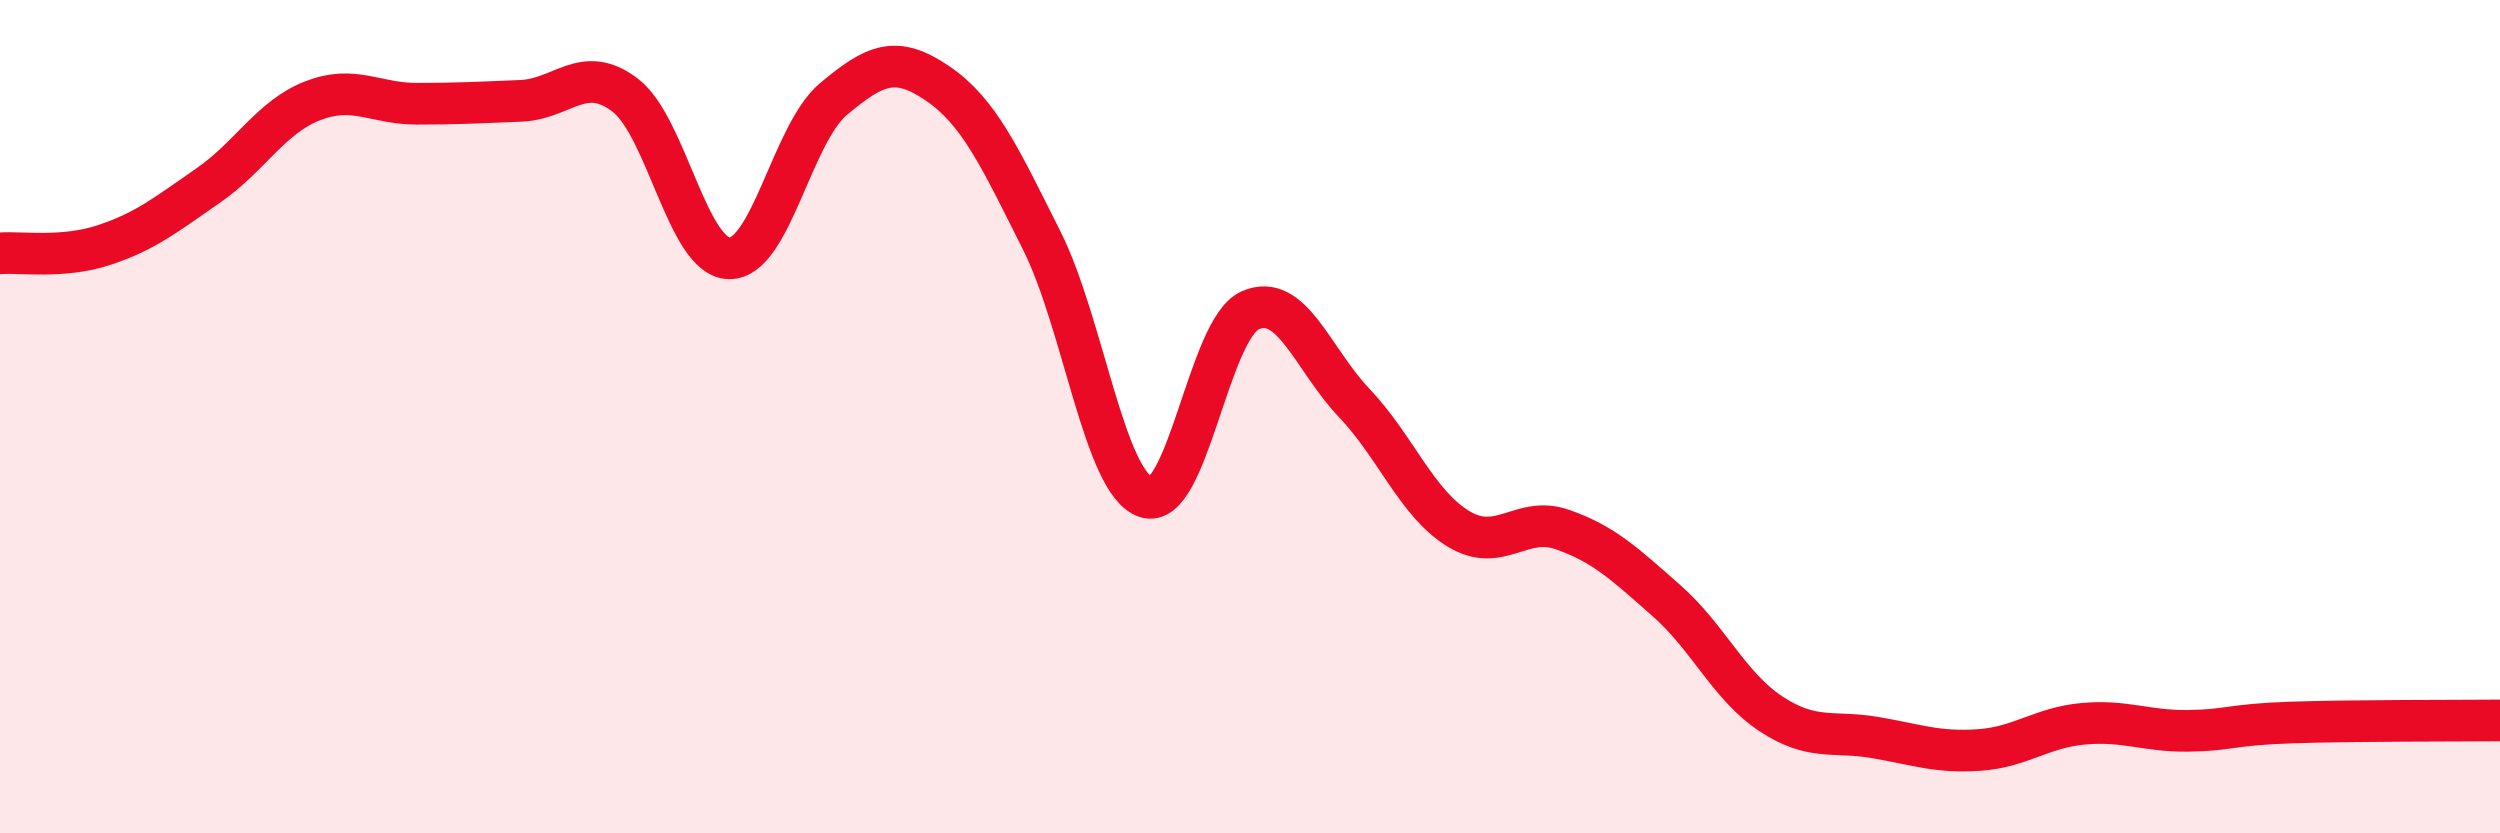 
    <svg width="60" height="20" viewBox="0 0 60 20" xmlns="http://www.w3.org/2000/svg">
      <path
        d="M 0,6.08 C 0.5,6.04 1.5,6.21 2.5,5.88 C 3.5,5.55 4,5.14 5,4.45 C 6,3.76 6.5,2.81 7.5,2.42 C 8.5,2.03 9,2.49 10,2.49 C 11,2.49 11.5,2.46 12.5,2.42 C 13.5,2.38 14,1.52 15,2.28 C 16,3.04 16.5,6.18 17.5,6.2 C 18.5,6.22 19,3.22 20,2.38 C 21,1.54 21.5,1.32 22.5,2 C 23.5,2.68 24,3.78 25,5.77 C 26,7.76 26.5,11.59 27.5,11.93 C 28.5,12.27 29,7.9 30,7.45 C 31,7 31.5,8.62 32.5,9.67 C 33.5,10.72 34,12.08 35,12.69 C 36,13.3 36.5,12.36 37.5,12.71 C 38.5,13.06 39,13.54 40,14.42 C 41,15.3 41.5,16.47 42.5,17.13 C 43.5,17.79 44,17.53 45,17.7 C 46,17.87 46.5,18.07 47.5,18 C 48.5,17.93 49,17.46 50,17.37 C 51,17.28 51.5,17.55 52.5,17.54 C 53.5,17.53 53.5,17.39 55,17.34 C 56.5,17.29 59,17.3 60,17.29L60 20L0 20Z"
        fill="#EB0A25"
        opacity="0.1"
        stroke-linecap="round"
        stroke-linejoin="round"
      />
      <path
        d="M 0,6.08 C 0.5,6.04 1.5,6.21 2.5,5.88 C 3.5,5.55 4,5.14 5,4.45 C 6,3.76 6.5,2.81 7.5,2.42 C 8.5,2.03 9,2.49 10,2.49 C 11,2.49 11.5,2.46 12.5,2.42 C 13.5,2.38 14,1.52 15,2.28 C 16,3.04 16.5,6.18 17.5,6.2 C 18.5,6.22 19,3.22 20,2.38 C 21,1.54 21.5,1.32 22.5,2 C 23.5,2.68 24,3.78 25,5.77 C 26,7.76 26.5,11.59 27.5,11.93 C 28.5,12.27 29,7.9 30,7.45 C 31,7 31.5,8.62 32.5,9.67 C 33.5,10.72 34,12.08 35,12.69 C 36,13.3 36.5,12.36 37.5,12.71 C 38.5,13.06 39,13.54 40,14.42 C 41,15.3 41.5,16.47 42.5,17.13 C 43.5,17.79 44,17.53 45,17.7 C 46,17.87 46.5,18.07 47.5,18 C 48.5,17.93 49,17.46 50,17.37 C 51,17.28 51.5,17.55 52.5,17.54 C 53.5,17.53 53.5,17.39 55,17.34 C 56.5,17.29 59,17.3 60,17.29"
        stroke="#EB0A25"
        stroke-width="1"
        fill="none"
        stroke-linecap="round"
        stroke-linejoin="round"
      />
    </svg>
  